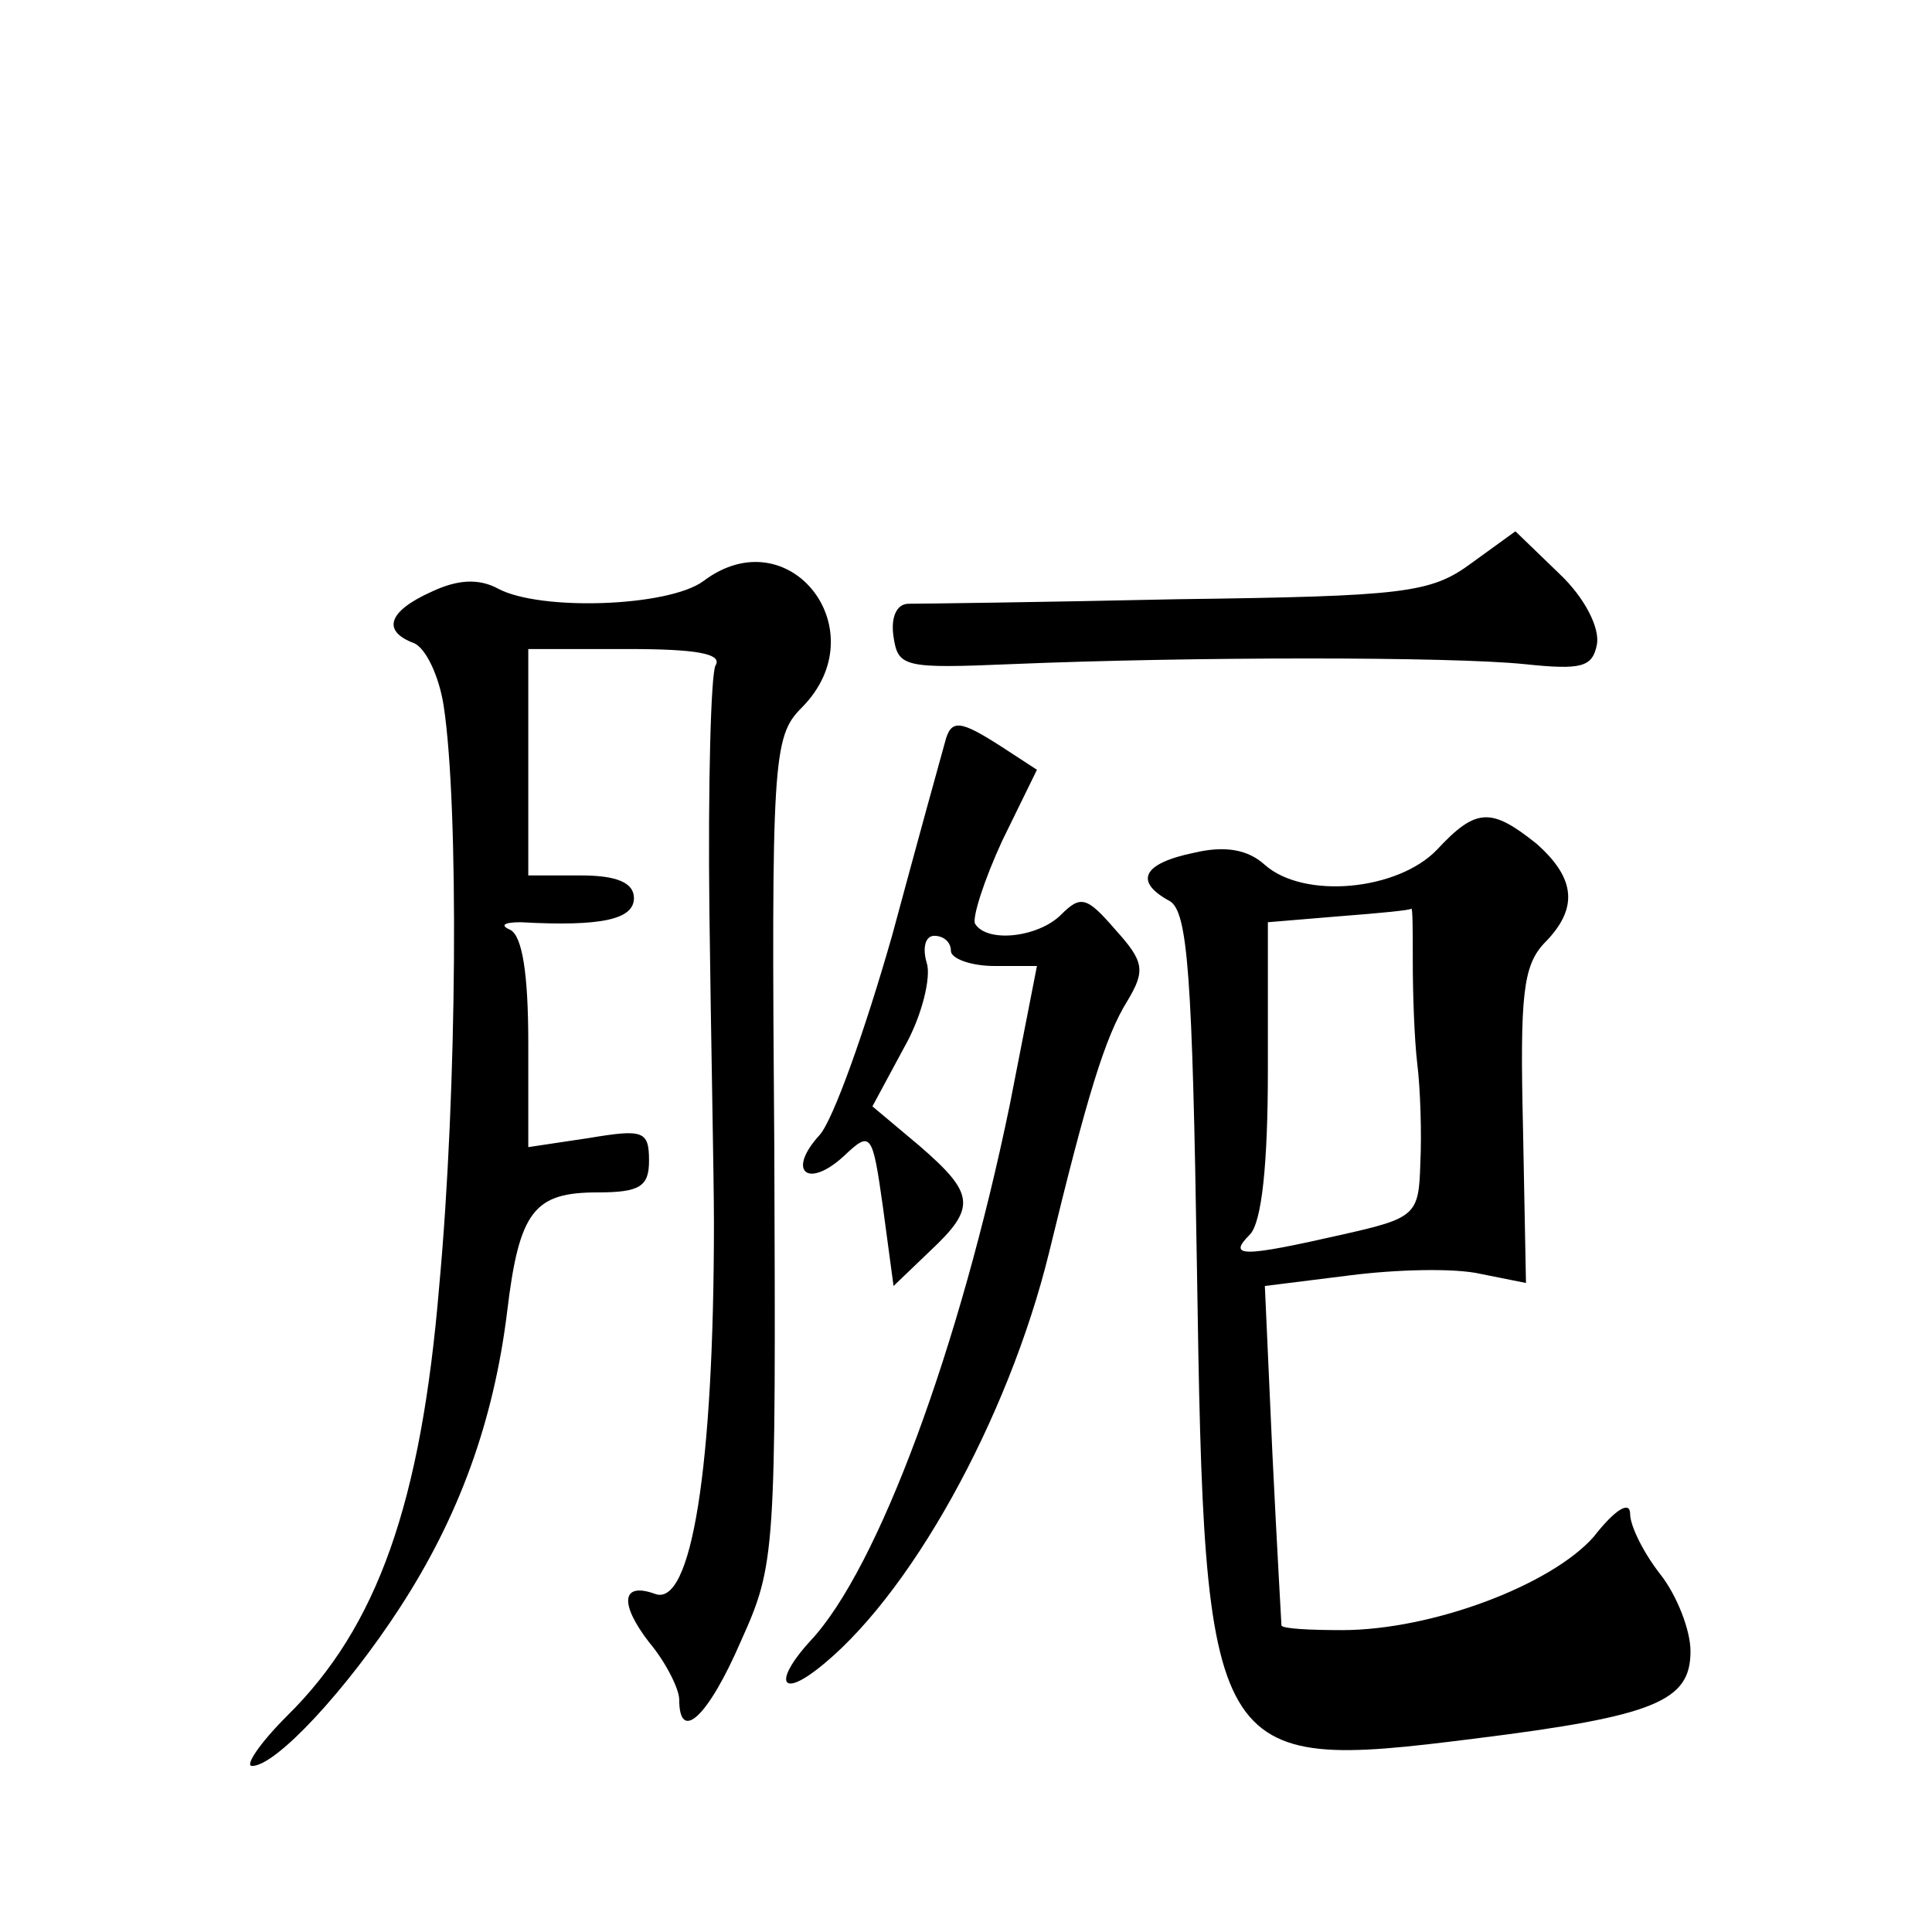 <?xml version="1.0" standalone="no"?>
<!DOCTYPE svg PUBLIC "-//W3C//DTD SVG 20010904//EN"
 "http://www.w3.org/TR/2001/REC-SVG-20010904/DTD/svg10.dtd">
<svg version="1.0" xmlns="http://www.w3.org/2000/svg"
 width="128pt" height="128pt" viewBox="0 0 128 128"
 preserveAspectRatio="xMidYMid meet">
<g transform="translate(0,128) scale(0.1,-0.1)"
fill="#0" stroke="none">
<path d="M975 907 c-27 -20 -44 -22 -195 -24 -91 -2 -171 -3 -178 -3 -8 0 -12 -9
-10 -22 3 -20 7 -21 78 -18 120 5 291 5 340 0 38 -4 45 -2 48 13 2 11 -8 31 -25
47 l-29 28 -29 -21z M466 895 c-23 -17 -108 -20 -136 -5 -13 7 -27 6 -44 -2 -29
-13 -33 -26 -12 -34 8 -3 17 -22 20 -42 10 -66 9 -254 -3 -384 -12 -144 -41 -226
-101 -285 -18 -18 -28 -33 -23 -33 16 0 63 51 98 105 39 60 62 123 71 196 8 67
18 79 60 79 28 0 34 4 34 21 0 20 -4 21 -40 15 l-40 -6 0 69 c0 46 -4 71 -12 75
-7 3 -4 5 7 5 54 -3 75 2 75 16 0 10 -11 15 -35 15 l-35 0 0 75 0 75 66 0 c45 0
63 -3 58 -11 -3 -6 -5 -79 -4 -163 1 -83 3 -176 3 -206 0 -163 -15 -255 -39 -246
-22 8 -24 -6 -4 -32 11 -13 20 -31 20 -38 0 -29 19 -12 41 39 23 51 23 58 22 325
-2 258 -1 274 18 293 51 51 -8 127 -65 84z M626 788 c-2 -7 -18 -65 -35 -128 -18
-63 -39 -122 -48 -132 -22 -24 -8 -36 16 -14 18 17 19 16 26 -34 l7 -52 24 23 c31
29 30 38 -7 70 l-31 26 21 39 c12 21 18 47 15 56 -3 10 -1 18 5 18 6 0 11 -4 11
-10 0 -5 13 -10 29 -10 l28 0 -18 -92 c-33 -160 -87 -307 -132 -355 -23 -25 -21
-38 3 -20 62 47 128 167 155 277 25 103 37 143 52 167 12 20 11 26 -8 47 -19 22
-23 23 -36 10 -15 -15 -49 -19 -57 -6 -2 4 6 29 18 55 l23 47 -23 15 c-28 18 -34
19 -38 3z M952 717 c-26 -27 -88 -33 -114 -10 -11 10 -26 13 -47 8 -34 -7 -40 -19
-16 -32 12 -7 15 -50 18 -243 5 -328 8 -334 183 -312 121 15 144 25 144 58 0 14
-9 37 -20 51 -11 14 -20 32 -20 40 0 9 -10 3 -24 -15 -28 -32 -107 -62 -167 -62
-22 0 -39 1 -40 3 0 1 -3 52 -6 114 l-5 111 56 7 c31 4 70 5 87 1 l30 -6 -2 104
c-2 86 0 106 14 121 23 23 21 43 -5 66 -30 24 -40 24 -66 -4z m-16 -74 c0 -21 1
-51 3 -68 2 -16 3 -46 2 -66 -1 -34 -3 -36 -52 -47 -66 -15 -76 -15 -61 0 8 8 12
47 12 109 l0 98 48 4 c26 2 47 4 47 5 1 1 1 -15 1 -35z"/>
</g>
</svg>
